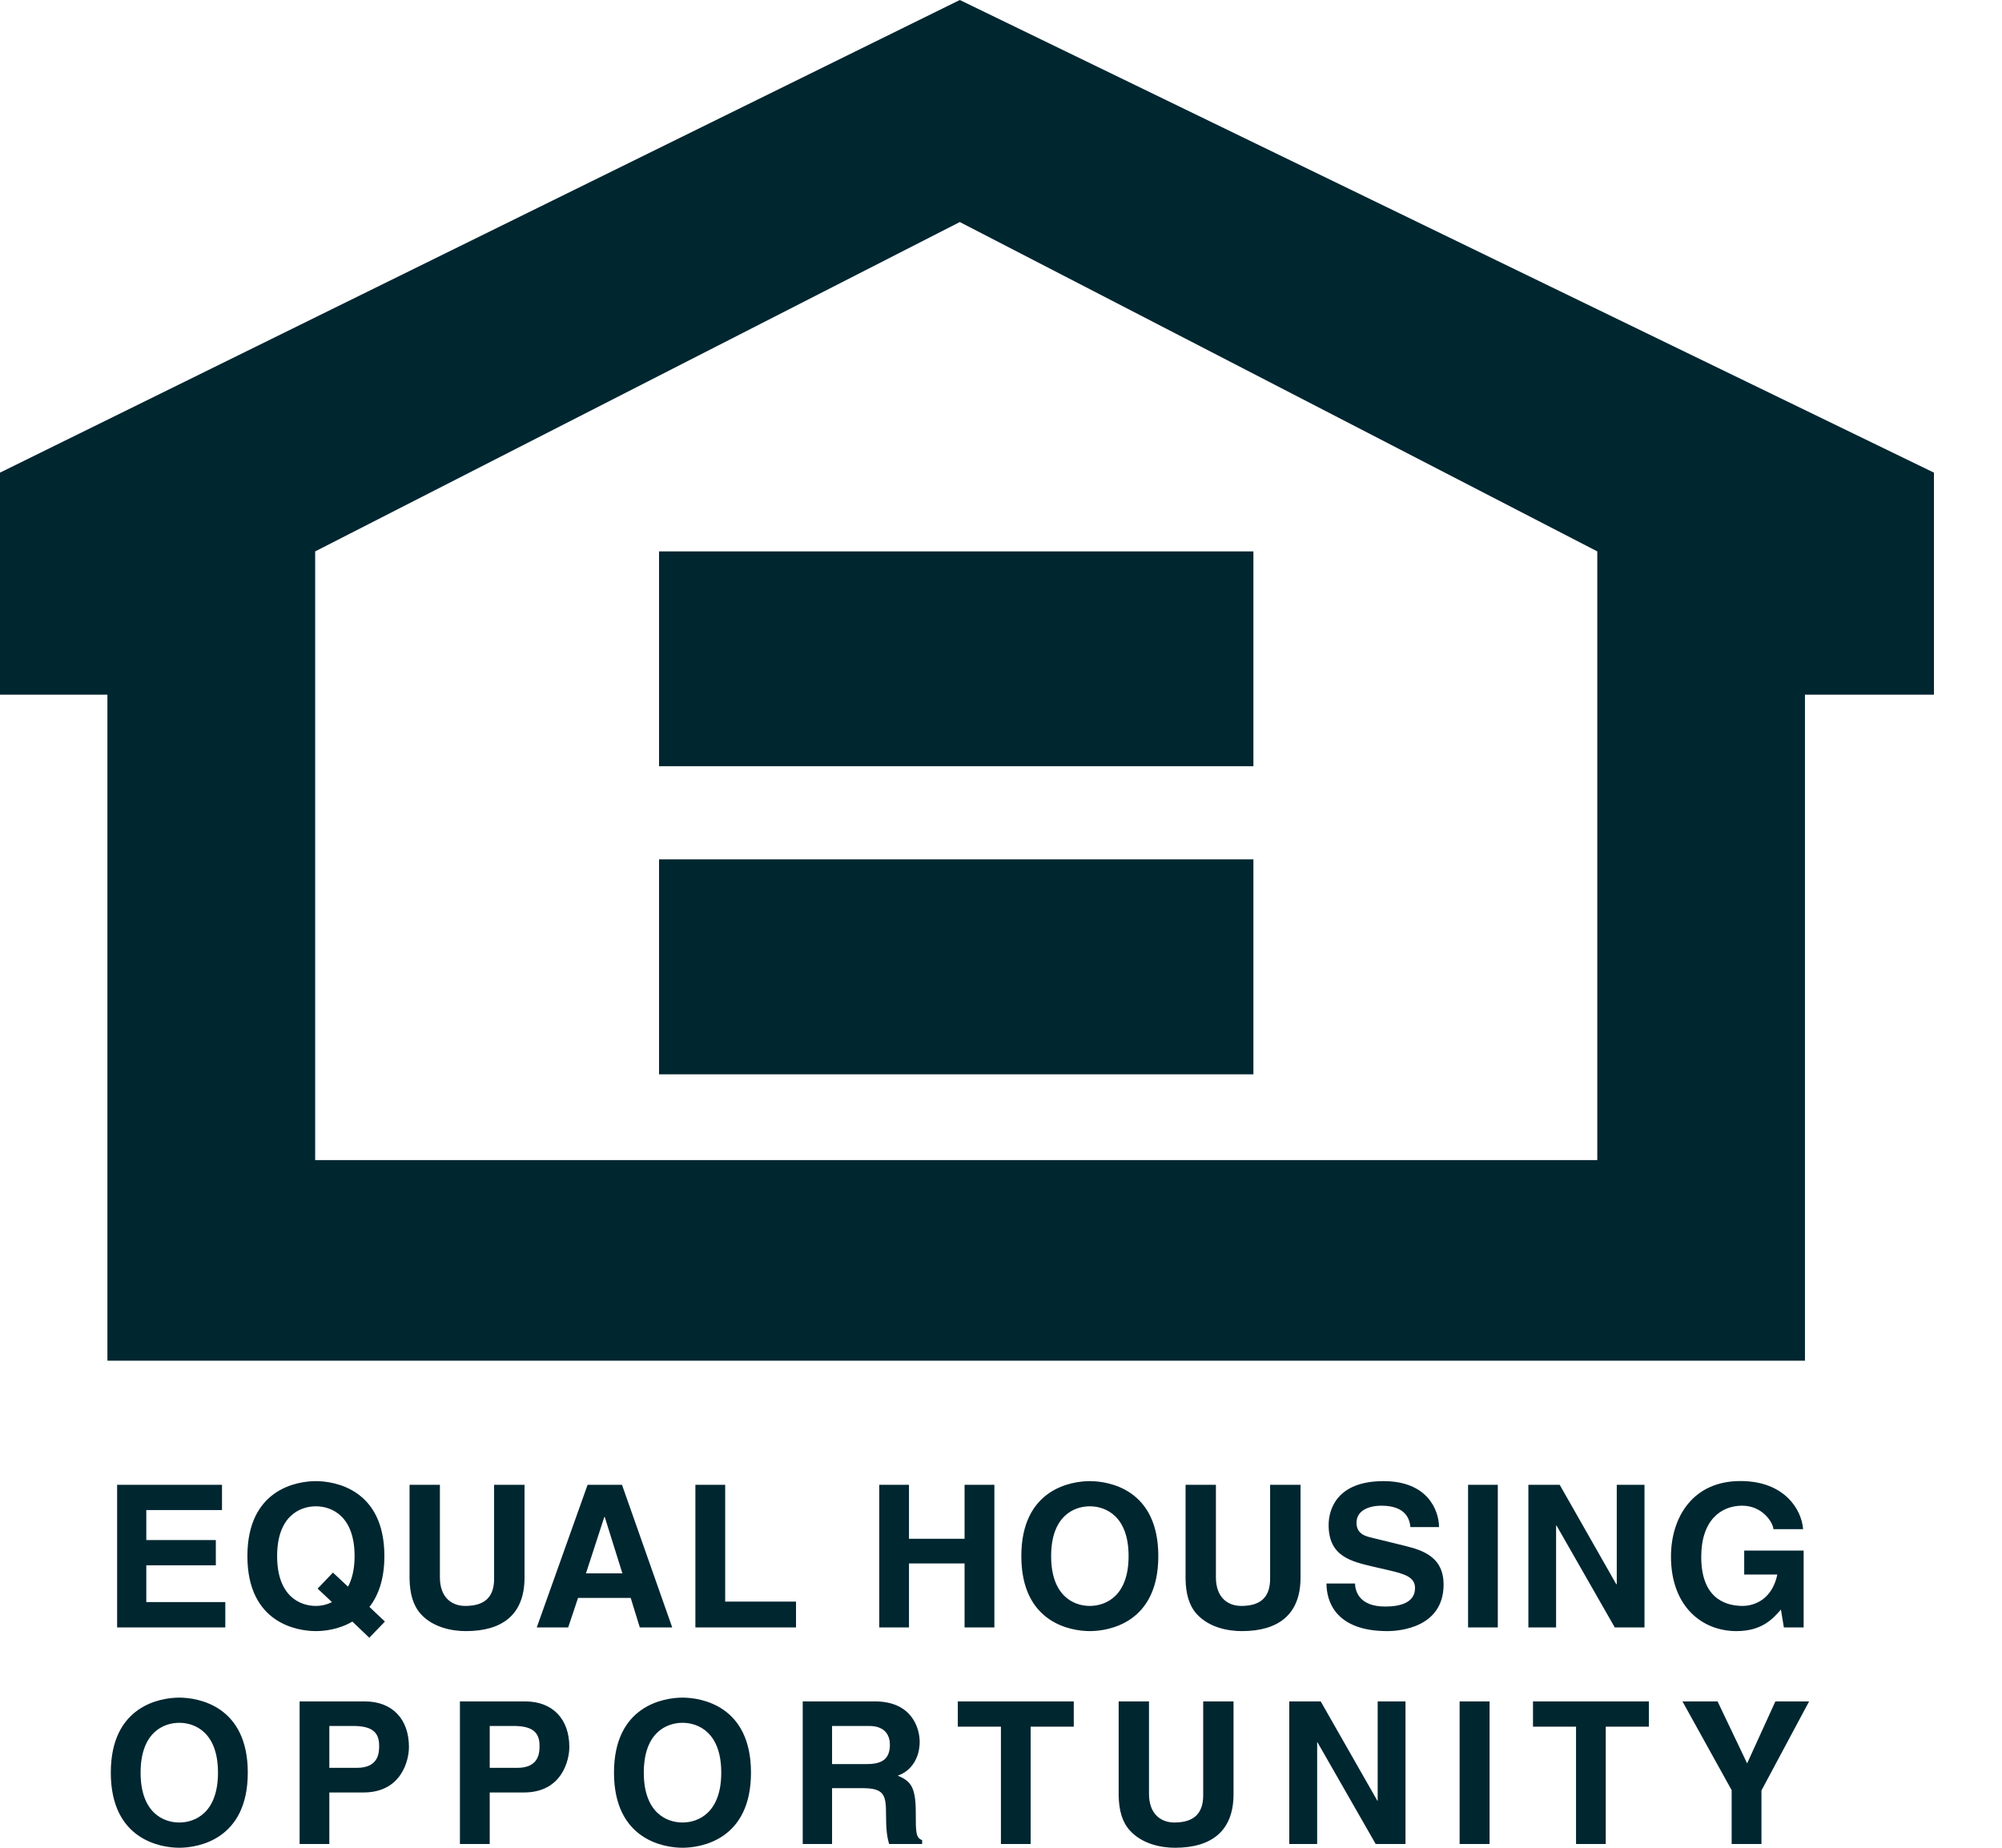 <svg width="26" height="24" viewBox="0 0 26 24" fill="none" xmlns="http://www.w3.org/2000/svg">
<g id="logo-equalhousing" clip-path="url(#clip0_1204_1107)">
<path id="Vector" fill-rule="evenodd" clip-rule="evenodd" d="M2.883 19.614H1.9V20.003H2.803V20.331H1.9V20.809H2.926V21.138H1.521V19.286H2.883V19.614L2.883 19.614ZM4.125 20.634L4.311 20.809C4.246 20.842 4.175 20.859 4.102 20.859C3.893 20.859 3.599 20.73 3.599 20.212C3.599 19.694 3.893 19.565 4.102 19.565C4.311 19.565 4.605 19.694 4.605 20.212C4.605 20.385 4.571 20.513 4.52 20.609L4.324 20.426L4.125 20.634ZM4.999 21.062L4.798 20.872C4.911 20.727 4.992 20.516 4.992 20.212C4.992 19.343 4.347 19.238 4.102 19.238C3.857 19.238 3.213 19.343 3.213 20.212C3.213 21.081 3.857 21.186 4.102 21.186C4.21 21.186 4.401 21.166 4.576 21.062L4.796 21.272L4.999 21.062L4.999 21.062ZM6.812 20.491C6.812 20.977 6.518 21.186 6.051 21.186C5.881 21.186 5.628 21.145 5.463 20.962C5.363 20.849 5.324 20.699 5.319 20.513V19.286H5.713V20.487C5.713 20.746 5.863 20.859 6.043 20.859C6.309 20.859 6.417 20.73 6.417 20.506V19.286H6.812V20.491H6.812ZM7.848 19.704H7.854L8.083 20.436H7.61L7.848 19.704ZM7.507 20.755H8.191L8.309 21.138H8.73L8.078 19.286H7.631L6.971 21.138H7.379L7.507 20.755ZM9.418 20.803H10.338V21.138H9.031V19.286H9.418V20.803ZM11.805 20.307V21.138H11.419V19.286H11.805V19.987H12.527V19.286H12.914V21.138H12.527V20.307H11.805ZM13.651 20.212C13.651 19.694 13.945 19.565 14.153 19.565C14.362 19.565 14.657 19.694 14.657 20.212C14.657 20.73 14.362 20.859 14.153 20.859C13.945 20.859 13.651 20.73 13.651 20.212ZM13.264 20.212C13.264 21.081 13.909 21.186 14.153 21.186C14.399 21.186 15.043 21.081 15.043 20.212C15.043 19.342 14.399 19.238 14.153 19.238C13.909 19.238 13.264 19.343 13.264 20.212ZM16.89 20.491C16.89 20.977 16.595 21.186 16.128 21.186C15.958 21.186 15.706 21.145 15.54 20.962C15.44 20.849 15.401 20.699 15.397 20.513V19.286H15.791V20.487C15.791 20.746 15.941 20.859 16.122 20.859C16.387 20.859 16.495 20.73 16.495 20.506V19.286H16.89V20.491H16.89ZM17.597 20.567C17.601 20.67 17.653 20.867 17.99 20.867C18.173 20.867 18.377 20.823 18.377 20.626C18.377 20.483 18.238 20.443 18.042 20.397L17.843 20.351C17.543 20.281 17.255 20.215 17.255 19.808C17.255 19.601 17.366 19.238 17.967 19.238C18.535 19.238 18.686 19.608 18.689 19.835H18.317C18.308 19.753 18.276 19.557 17.939 19.557C17.792 19.557 17.617 19.611 17.617 19.779C17.617 19.924 17.735 19.954 17.812 19.972L18.264 20.083C18.516 20.145 18.748 20.248 18.748 20.58C18.748 21.138 18.181 21.186 18.018 21.186C17.343 21.186 17.227 20.797 17.227 20.568H17.597V20.567L17.597 20.567ZM19.452 21.138H19.066V19.286H19.452V21.138ZM20.997 19.286H21.357V21.138H20.971L20.216 19.817H20.209V21.138H19.849V19.286H20.256L20.99 20.576H20.997V19.286ZM22.652 20.14H23.424V21.138H23.167L23.129 20.906C23.031 21.018 22.889 21.186 22.551 21.186C22.105 21.186 21.701 20.866 21.701 20.217C21.701 19.712 21.982 19.235 22.605 19.237C23.173 19.237 23.398 19.605 23.417 19.862H23.031C23.031 19.789 22.899 19.557 22.626 19.557C22.349 19.557 22.094 19.747 22.094 20.222C22.094 20.727 22.37 20.859 22.633 20.859C22.718 20.859 23.003 20.826 23.082 20.451H22.652V20.14L22.652 20.14ZM1.826 23.024C1.826 22.506 2.12 22.377 2.328 22.377C2.537 22.377 2.831 22.506 2.831 23.024C2.831 23.543 2.537 23.672 2.328 23.672C2.119 23.672 1.826 23.542 1.826 23.024ZM1.439 23.024C1.439 23.893 2.083 24 2.328 24C2.573 24 3.218 23.893 3.218 23.024C3.218 22.156 2.573 22.05 2.328 22.05C2.083 22.05 1.439 22.156 1.439 23.024ZM4.277 22.962V22.418H4.584C4.824 22.418 4.924 22.493 4.924 22.674C4.924 22.756 4.924 22.962 4.635 22.962H4.277ZM4.277 23.282H4.72C5.218 23.282 5.311 22.859 5.311 22.692C5.311 22.328 5.095 22.099 4.736 22.099H3.891V23.951H4.277L4.277 23.282ZM6.36 22.962V22.418H6.667C6.906 22.418 7.007 22.493 7.007 22.674C7.007 22.756 7.007 22.962 6.719 22.962H6.36ZM6.36 23.282H6.804C7.301 23.282 7.394 22.859 7.394 22.692C7.394 22.328 7.178 22.099 6.819 22.099H5.973V23.951H6.36V23.282ZM8.361 23.024C8.361 22.506 8.654 22.377 8.864 22.377C9.072 22.377 9.367 22.506 9.367 23.024C9.367 23.543 9.072 23.672 8.864 23.672C8.654 23.672 8.361 23.542 8.361 23.024ZM7.974 23.024C7.974 23.893 8.619 24 8.864 24C9.11 24 9.753 23.893 9.753 23.024C9.753 22.156 9.108 22.05 8.864 22.05C8.62 22.05 7.974 22.156 7.974 23.024ZM10.806 22.913V22.418H11.287C11.514 22.418 11.557 22.563 11.557 22.661C11.557 22.844 11.46 22.913 11.259 22.913H10.806ZM10.425 23.951H10.806V23.226H11.204C11.491 23.226 11.507 23.323 11.507 23.576C11.507 23.767 11.521 23.862 11.547 23.951H11.976V23.901C11.893 23.87 11.893 23.803 11.893 23.533C11.893 23.186 11.81 23.13 11.659 23.063C11.841 23.002 11.944 22.826 11.944 22.623C11.944 22.462 11.854 22.099 11.362 22.099H10.425V23.951H10.425ZM13.385 23.951H12.999V22.427H12.439V22.099H13.945V22.427H13.385V23.951H13.385ZM16.02 23.303C16.02 23.79 15.726 24 15.259 24C15.09 24 14.837 23.957 14.672 23.774C14.571 23.661 14.533 23.512 14.528 23.326V22.099H14.922V23.3C14.922 23.558 15.072 23.672 15.252 23.672C15.518 23.672 15.626 23.542 15.626 23.318V22.099H16.02V23.303H16.02ZM17.892 22.099H18.253V23.951H17.866L17.11 22.63H17.106V23.951H16.744V22.099H17.152L17.887 23.388H17.892V22.099ZM19.345 23.951H18.956V22.099H19.345V23.951ZM20.854 23.951H20.468V22.427H19.909V22.099H21.414V22.427H20.854L20.854 23.951ZM22.876 23.951H22.489V23.252L21.85 22.099H22.306L22.69 22.904L23.057 22.099H23.495L22.876 23.256L22.876 23.951ZM12.465 0L0 6.139V9.023H1.395V17.674H23.441V9.023H25.116V6.139L12.465 0ZM20.744 15.068H4.093V7.162L12.465 2.884L20.744 7.162V15.068H20.744Z" fill="#002630"/>
<path id="Vector_2" fill-rule="evenodd" clip-rule="evenodd" d="M16.278 9.952H8.559V7.162H16.278V9.952ZM16.278 13.954H8.559V11.162H16.278V13.954Z" fill="#002630"/>
</g>
<defs>
<clipPath id="clip0_1204_1107">
<rect width="25.116" height="24" fill="#002630"/>
</clipPath>
</defs>
</svg>
